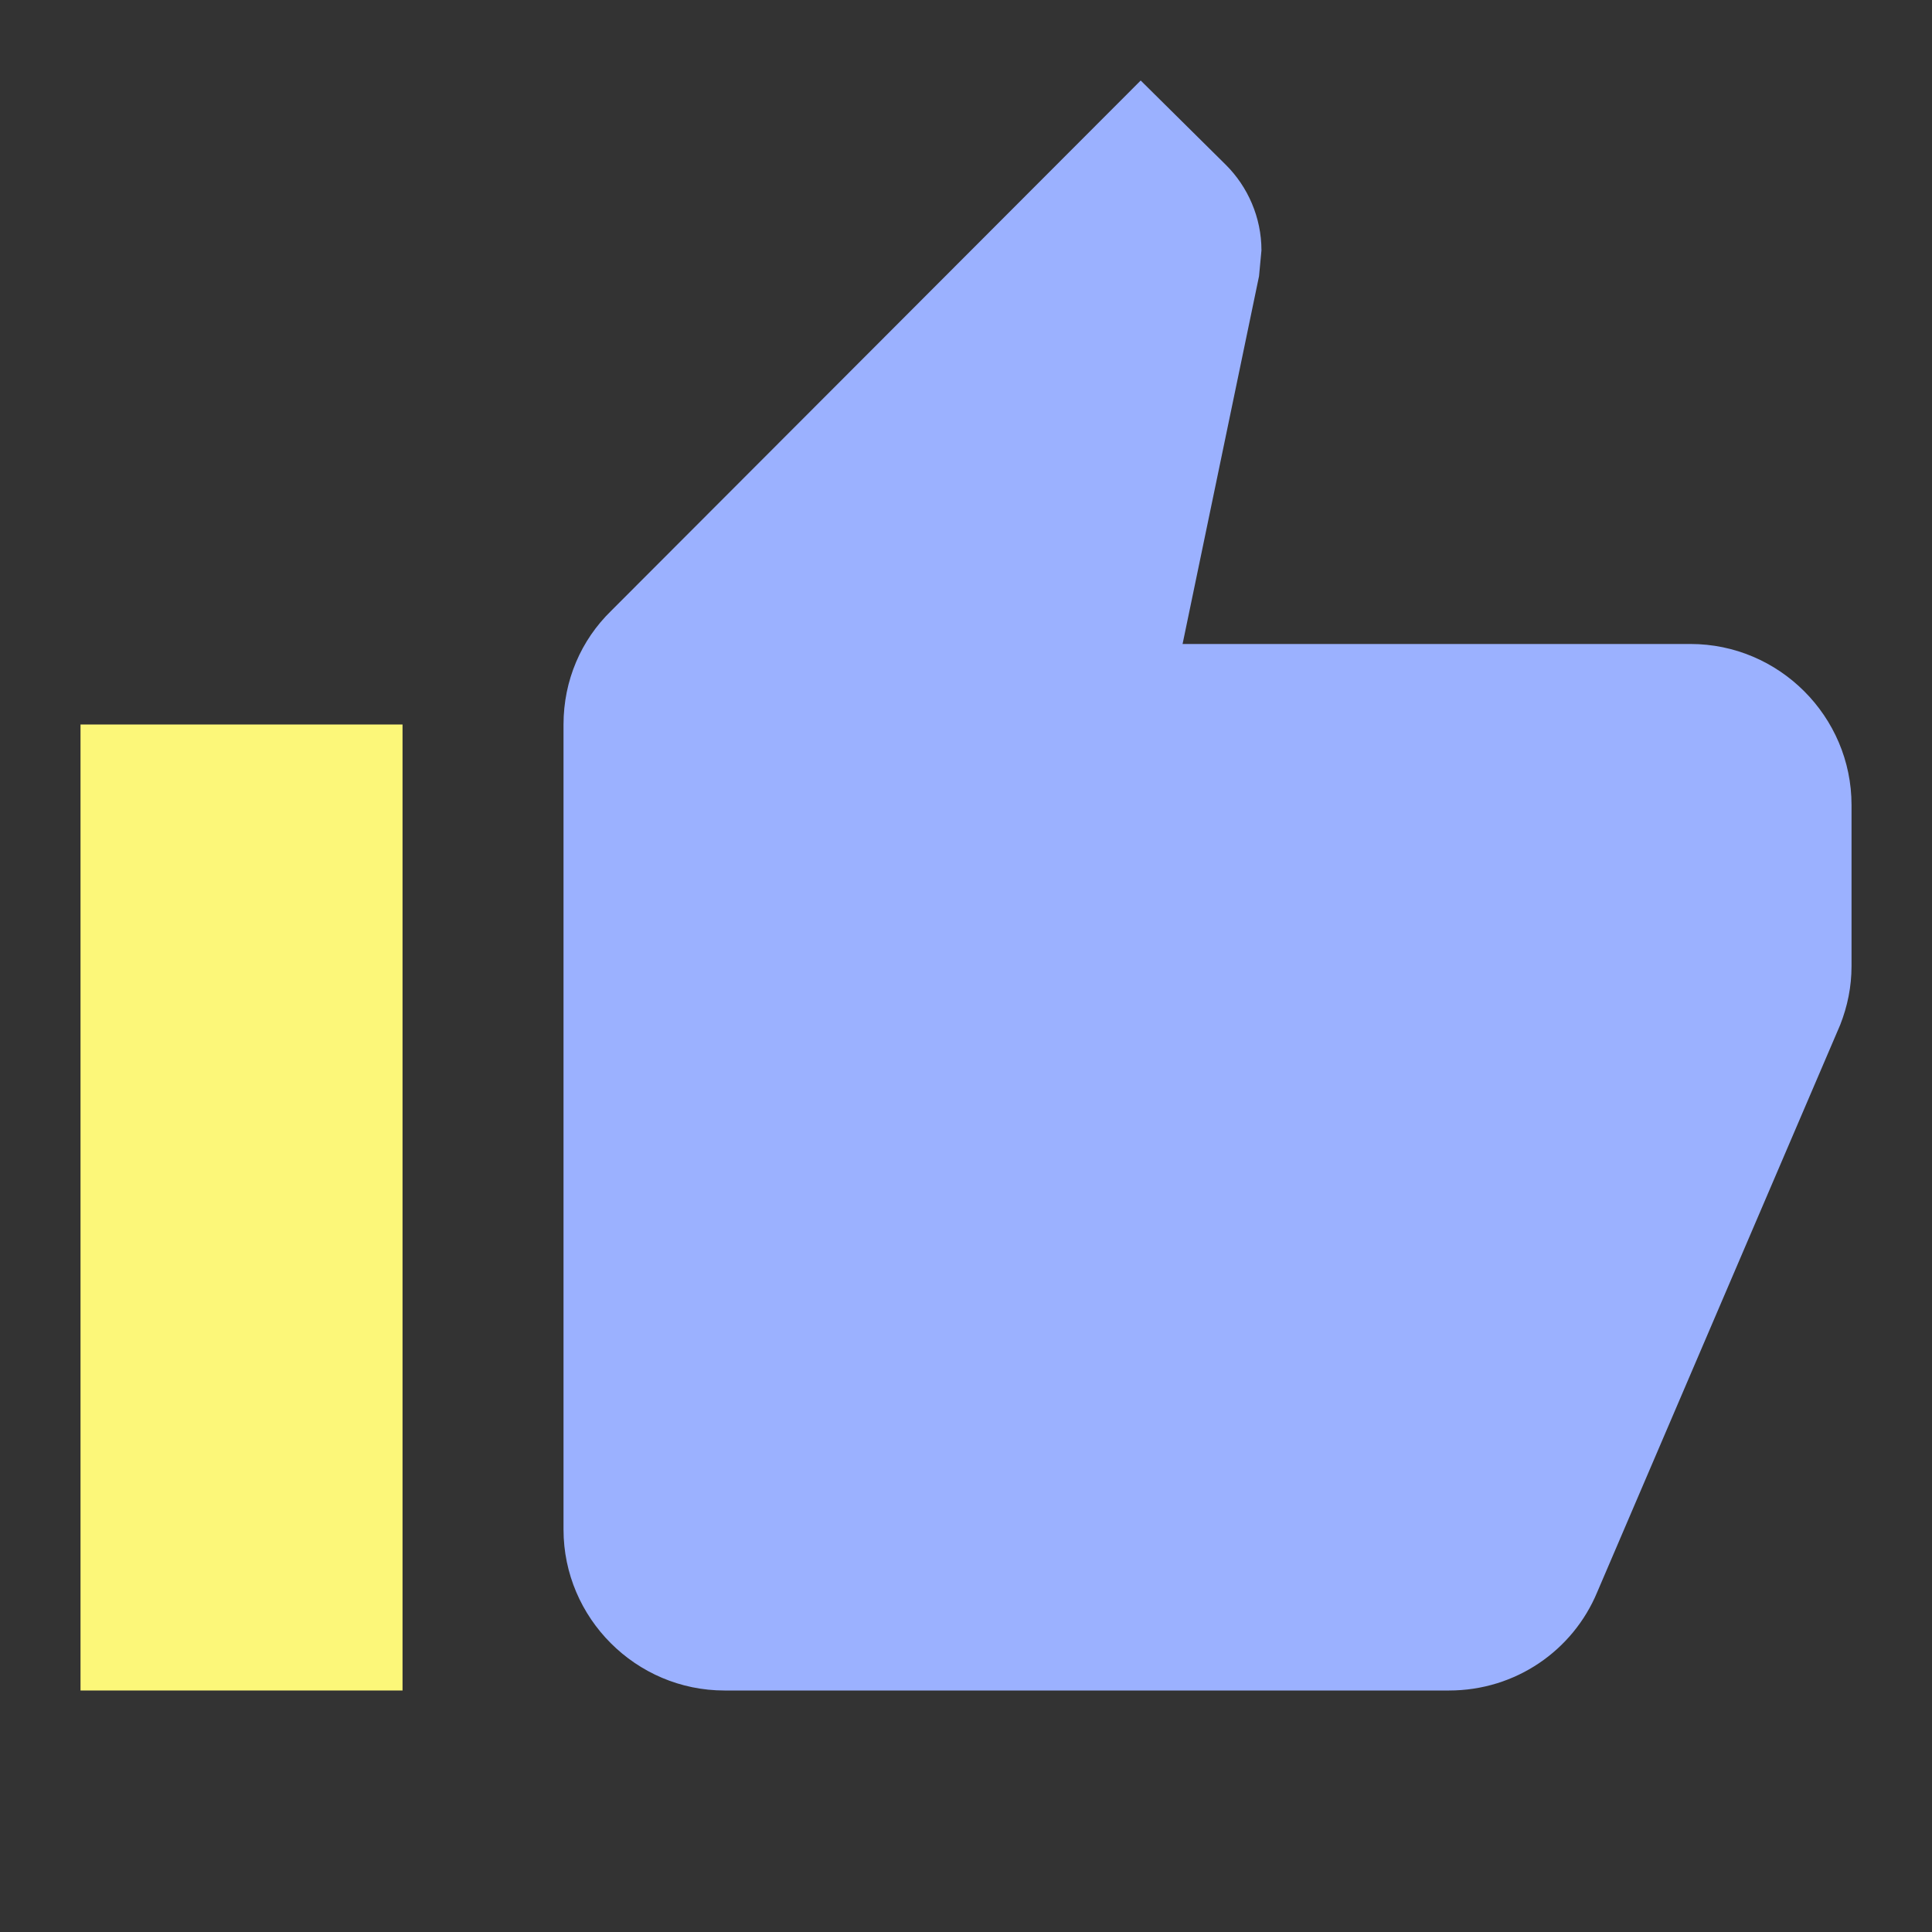 <?xml version="1.0" encoding="UTF-8"?> <svg xmlns="http://www.w3.org/2000/svg" width="40" height="40" viewBox="0 0 40 40" fill="none"><rect x="0" y="0" width="40" height="40" fill="#333333" stroke="none"/> <path d="M1.667 35H8.334V15H1.667V35Z" fill="#FCF779"></path> <path d="M38.334 16.667C38.334 14.833 36.834 13.333 35 13.333H24.484L26.067 5.717L26.117 5.183C26.117 4.5 25.834 3.867 25.384 3.417L23.617 1.667L12.65 12.65C12.034 13.25 11.667 14.083 11.667 15V31.667C11.667 33.5 13.167 35 15 35H30C31.384 35 32.567 34.167 33.067 32.967L38.1 21.217C38.25 20.833 38.334 20.433 38.334 20V16.667Z" fill="#9BB1FF"></path> </svg> 